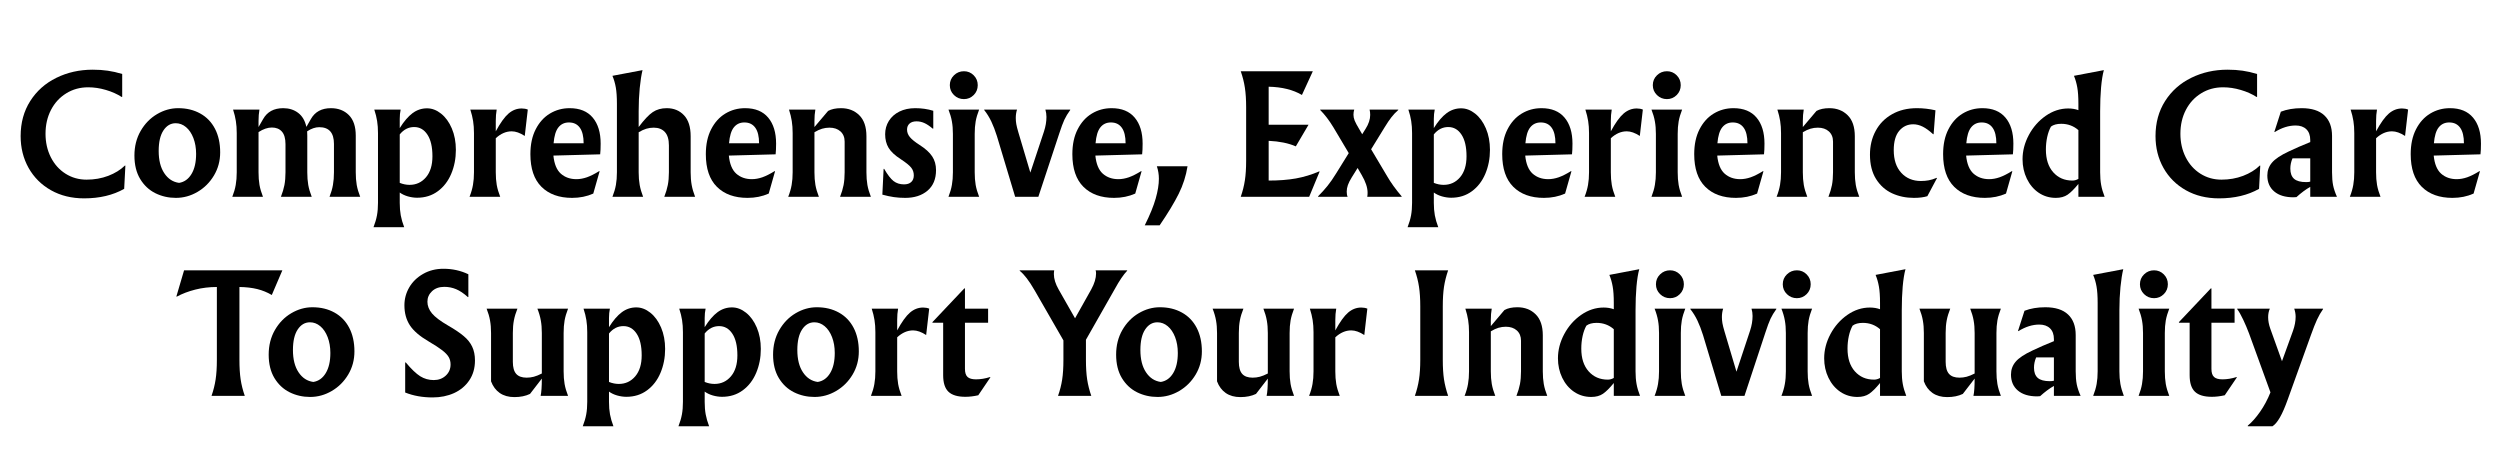 <svg xmlns="http://www.w3.org/2000/svg" xmlns:xlink="http://www.w3.org/1999/xlink" width="1080" zoomAndPan="magnify" viewBox="0 0 810 150" height="200" preserveAspectRatio="xMidYMid meet" version="1.0"><defs><g/></defs><g fill="#000000" fill-opacity="1"><g transform="translate(4.655, 63.768)"><g><path d="M 22.609 0.5 C 18.566 0.5 14.988 -0.375 11.875 -2.125 C 8.758 -3.883 6.336 -6.297 4.609 -9.359 C 2.891 -12.43 2.031 -15.867 2.031 -19.672 C 2.031 -23.984 3.066 -27.77 5.141 -31.031 C 7.211 -34.289 10.031 -36.797 13.594 -38.547 C 17.156 -40.305 21.086 -41.188 25.391 -41.188 C 27.148 -41.188 28.773 -41.078 30.266 -40.859 C 31.754 -40.648 33.312 -40.297 34.938 -39.797 L 34.938 -32.391 L 34.781 -32.344 C 33.289 -33.301 31.582 -34.062 29.656 -34.625 C 27.738 -35.195 25.82 -35.484 23.906 -35.484 C 21.281 -35.484 18.914 -34.832 16.812 -33.531 C 14.707 -32.238 13.062 -30.453 11.875 -28.172 C 10.688 -25.891 10.094 -23.305 10.094 -20.422 C 10.094 -17.641 10.66 -15.113 11.797 -12.844 C 12.941 -10.57 14.531 -8.789 16.562 -7.5 C 18.602 -6.207 20.883 -5.562 23.406 -5.562 C 25.914 -5.562 28.254 -5.973 30.422 -6.797 C 32.598 -7.629 34.398 -8.742 35.828 -10.141 L 35.969 -10.094 L 35.578 -2.578 C 31.93 -0.523 27.609 0.5 22.609 0.5 Z M 22.609 0.5 "/></g></g></g><g fill="#000000" fill-opacity="1"><g transform="translate(42.07, 63.768)"><g><path d="M 15.656 -28.719 C 18.363 -28.719 20.742 -28.145 22.797 -27 C 24.859 -25.863 26.453 -24.219 27.578 -22.062 C 28.703 -19.906 29.266 -17.352 29.266 -14.406 C 29.266 -11.656 28.594 -9.156 27.25 -6.906 C 25.906 -4.656 24.129 -2.883 21.922 -1.594 C 19.723 -0.301 17.383 0.344 14.906 0.344 C 12.52 0.344 10.305 -0.16 8.266 -1.172 C 6.234 -2.18 4.594 -3.719 3.344 -5.781 C 2.102 -7.852 1.484 -10.379 1.484 -13.359 C 1.484 -16.348 2.156 -19.008 3.5 -21.344 C 4.844 -23.676 6.609 -25.488 8.797 -26.781 C 10.984 -28.07 13.27 -28.719 15.656 -28.719 Z M 14.859 -23.844 C 13.234 -23.844 11.906 -23.062 10.875 -21.5 C 9.852 -19.945 9.344 -17.734 9.344 -14.859 C 9.344 -11.879 9.945 -9.477 11.156 -7.656 C 12.363 -5.832 13.961 -4.785 15.953 -4.516 C 17.641 -4.785 18.977 -5.738 19.969 -7.375 C 20.969 -9.02 21.469 -11.195 21.469 -13.906 C 21.469 -15.801 21.176 -17.508 20.594 -19.031 C 20.008 -20.551 19.211 -21.734 18.203 -22.578 C 17.191 -23.422 16.078 -23.844 14.859 -23.844 Z M 14.859 -23.844 "/></g></g></g><g fill="#000000" fill-opacity="1"><g transform="translate(72.827, 63.768)"><g><path d="M 33.938 0 C 34.469 -1.352 34.836 -2.633 35.047 -3.844 C 35.266 -5.062 35.375 -6.43 35.375 -7.953 L 35.375 -17.141 C 35.375 -20.754 33.785 -22.562 30.609 -22.562 C 29.348 -22.562 28.039 -22.113 26.688 -21.219 C 26.719 -20.914 26.734 -20.438 26.734 -19.781 L 26.734 -7.953 C 26.734 -6.43 26.836 -5.062 27.047 -3.844 C 27.266 -2.633 27.641 -1.352 28.172 0 L 18.188 0 C 18.719 -1.352 19.098 -2.625 19.328 -3.812 C 19.555 -5.008 19.672 -6.391 19.672 -7.953 L 19.672 -17.047 C 19.672 -18.898 19.281 -20.266 18.5 -21.141 C 17.727 -22.016 16.645 -22.453 15.25 -22.453 C 13.895 -22.453 12.457 -21.957 10.938 -20.969 L 10.938 -7.953 C 10.938 -6.43 11.039 -5.062 11.25 -3.844 C 11.469 -2.633 11.844 -1.352 12.375 0 L 2.438 0 C 2.969 -1.352 3.336 -2.633 3.547 -3.844 C 3.766 -5.062 3.875 -6.43 3.875 -7.953 L 3.875 -20.625 C 3.875 -22.082 3.781 -23.391 3.594 -24.547 C 3.414 -25.703 3.113 -26.941 2.688 -28.266 L 11.234 -28.266 C 11.035 -27.141 10.938 -25.914 10.938 -24.594 L 10.938 -22.609 L 12.422 -25.188 C 13.742 -27.539 15.914 -28.719 18.938 -28.719 C 20.82 -28.719 22.43 -28.211 23.766 -27.203 C 25.109 -26.191 26 -24.676 26.438 -22.656 L 27.922 -25.234 C 29.242 -27.555 31.398 -28.719 34.391 -28.719 C 36.773 -28.719 38.711 -27.973 40.203 -26.484 C 41.691 -24.992 42.438 -22.773 42.438 -19.828 L 42.438 -7.953 C 42.438 -6.43 42.539 -5.062 42.75 -3.844 C 42.969 -2.633 43.344 -1.352 43.875 0 Z M 33.938 0 "/></g></g></g><g fill="#000000" fill-opacity="1"><g transform="translate(118.688, 63.768)"><g><path d="M 2.328 9.844 C 2.859 8.477 3.234 7.195 3.453 6 C 3.672 4.812 3.781 3.457 3.781 1.938 L 3.781 -20.625 C 3.781 -22.082 3.688 -23.391 3.5 -24.547 C 3.32 -25.703 3.016 -26.941 2.578 -28.266 L 11.125 -28.266 C 10.926 -27.336 10.828 -26.328 10.828 -25.234 L 10.828 -22.266 C 12.191 -24.453 13.578 -26.066 14.984 -27.109 C 16.391 -28.148 17.953 -28.672 19.672 -28.672 C 21.266 -28.672 22.781 -28.098 24.219 -26.953 C 25.664 -25.805 26.828 -24.207 27.703 -22.156 C 28.578 -20.102 29.016 -17.785 29.016 -15.203 C 29.016 -12.422 28.516 -9.844 27.516 -7.469 C 26.523 -5.102 25.078 -3.219 23.172 -1.812 C 21.273 -0.406 19.035 0.297 16.453 0.297 C 15.484 0.297 14.484 0.148 13.453 -0.141 C 12.43 -0.441 11.555 -0.859 10.828 -1.391 L 10.828 1.938 C 10.828 3.457 10.938 4.812 11.156 6 C 11.375 7.195 11.742 8.477 12.266 9.844 Z M 14.016 -3.875 C 16.16 -3.875 17.93 -4.691 19.328 -6.328 C 20.723 -7.973 21.422 -10.238 21.422 -13.125 C 21.422 -16.164 20.879 -18.504 19.797 -20.141 C 18.723 -21.785 17.289 -22.609 15.5 -22.609 C 13.676 -22.609 12.117 -21.812 10.828 -20.219 L 10.828 -4.516 C 11.891 -4.086 12.953 -3.875 14.016 -3.875 Z M 14.016 -3.875 "/></g></g></g><g fill="#000000" fill-opacity="1"><g transform="translate(149.693, 63.768)"><g><path d="M 2.438 0 C 2.969 -1.352 3.336 -2.633 3.547 -3.844 C 3.766 -5.062 3.875 -6.43 3.875 -7.953 L 3.875 -20.625 C 3.875 -22.082 3.781 -23.391 3.594 -24.547 C 3.414 -25.703 3.113 -26.941 2.688 -28.266 L 11.234 -28.266 C 11.035 -27.141 10.938 -25.914 10.938 -24.594 L 10.938 -21.219 C 12.426 -23.969 13.805 -25.891 15.078 -26.984 C 16.359 -28.078 17.773 -28.625 19.328 -28.625 C 20.086 -28.625 20.75 -28.504 21.312 -28.266 L 20.328 -19.719 C 18.797 -20.719 17.383 -21.219 16.094 -21.219 C 14.27 -21.219 12.551 -20.473 10.938 -18.984 L 10.938 -7.953 C 10.938 -6.43 11.039 -5.062 11.25 -3.844 C 11.469 -2.633 11.844 -1.352 12.375 0 Z M 2.438 0 "/></g></g></g><g fill="#000000" fill-opacity="1"><g transform="translate(170.363, 63.768)"><g><path d="M 24.25 -17.234 C 24.25 -15.816 24.195 -14.66 24.094 -13.766 L 8.938 -13.359 C 9.207 -10.648 10.008 -8.695 11.344 -7.5 C 12.688 -6.312 14.367 -5.719 16.391 -5.719 C 17.484 -5.719 18.617 -5.922 19.797 -6.328 C 20.973 -6.742 22.305 -7.414 23.797 -8.344 L 23.906 -8.25 L 21.859 -1.047 C 19.773 -0.117 17.488 0.344 15 0.344 C 10.789 0.344 7.484 -0.848 5.078 -3.234 C 2.68 -5.617 1.484 -9.145 1.484 -13.812 C 1.484 -16.957 2.055 -19.645 3.203 -21.875 C 4.348 -24.113 5.879 -25.812 7.797 -26.969 C 9.723 -28.133 11.859 -28.719 14.203 -28.719 C 17.484 -28.719 19.977 -27.695 21.688 -25.656 C 23.395 -23.625 24.25 -20.816 24.25 -17.234 Z M 18.734 -17.344 C 18.734 -19.562 18.328 -21.238 17.516 -22.375 C 16.703 -23.52 15.52 -24.094 13.969 -24.094 C 12.539 -24.094 11.406 -23.562 10.562 -22.5 C 9.719 -21.445 9.195 -19.727 9 -17.344 Z M 18.734 -17.344 "/></g></g></g><g fill="#000000" fill-opacity="1"><g transform="translate(196.101, 63.768)"><g><path d="M 2.328 0 C 2.859 -1.352 3.234 -2.633 3.453 -3.844 C 3.672 -5.062 3.781 -6.43 3.781 -7.953 L 3.781 -30.109 C 3.781 -32.328 3.66 -34.098 3.422 -35.422 C 3.191 -36.754 2.828 -38.016 2.328 -39.203 L 12.078 -41.047 C 11.711 -39.555 11.41 -37.625 11.172 -35.25 C 10.941 -32.883 10.828 -30.395 10.828 -27.781 L 10.828 -22.609 C 12.617 -24.992 14.145 -26.609 15.406 -27.453 C 16.664 -28.297 18.172 -28.719 19.922 -28.719 C 22.211 -28.719 24.078 -27.953 25.516 -26.422 C 26.953 -24.898 27.672 -22.633 27.672 -19.625 L 27.672 -7.953 C 27.672 -6.43 27.781 -5.062 28 -3.844 C 28.219 -2.633 28.586 -1.352 29.109 0 L 19.125 0 C 19.656 -1.352 20.035 -2.625 20.266 -3.812 C 20.504 -5.008 20.625 -6.391 20.625 -7.953 L 20.625 -16.641 C 20.625 -18.598 20.191 -20.047 19.328 -20.984 C 18.461 -21.93 17.254 -22.406 15.703 -22.406 C 14.867 -22.406 14.07 -22.289 13.312 -22.062 C 12.551 -21.832 11.723 -21.453 10.828 -20.922 L 10.828 -7.953 C 10.828 -6.43 10.938 -5.062 11.156 -3.844 C 11.375 -2.633 11.742 -1.352 12.266 0 Z M 2.328 0 "/></g></g></g><g fill="#000000" fill-opacity="1"><g transform="translate(227.206, 63.768)"><g><path d="M 24.25 -17.234 C 24.25 -15.816 24.195 -14.66 24.094 -13.766 L 8.938 -13.359 C 9.207 -10.648 10.008 -8.695 11.344 -7.5 C 12.688 -6.312 14.367 -5.719 16.391 -5.719 C 17.484 -5.719 18.617 -5.922 19.797 -6.328 C 20.973 -6.742 22.305 -7.414 23.797 -8.344 L 23.906 -8.25 L 21.859 -1.047 C 19.773 -0.117 17.488 0.344 15 0.344 C 10.789 0.344 7.484 -0.848 5.078 -3.234 C 2.68 -5.617 1.484 -9.145 1.484 -13.812 C 1.484 -16.957 2.055 -19.645 3.203 -21.875 C 4.348 -24.113 5.879 -25.812 7.797 -26.969 C 9.723 -28.133 11.859 -28.719 14.203 -28.719 C 17.484 -28.719 19.977 -27.695 21.688 -25.656 C 23.395 -23.625 24.25 -20.816 24.25 -17.234 Z M 18.734 -17.344 C 18.734 -19.562 18.328 -21.238 17.516 -22.375 C 16.703 -23.52 15.52 -24.094 13.969 -24.094 C 12.539 -24.094 11.406 -23.562 10.562 -22.5 C 9.719 -21.445 9.195 -19.727 9 -17.344 Z M 18.734 -17.344 "/></g></g></g><g fill="#000000" fill-opacity="1"><g transform="translate(252.944, 63.768)"><g><path d="M 2.438 0 C 2.969 -1.352 3.336 -2.633 3.547 -3.844 C 3.766 -5.062 3.875 -6.43 3.875 -7.953 L 3.875 -20.625 C 3.875 -22.082 3.781 -23.391 3.594 -24.547 C 3.414 -25.703 3.113 -26.941 2.688 -28.266 L 11.234 -28.266 C 11.035 -27.141 10.938 -25.914 10.938 -24.594 L 10.938 -22.609 L 15.359 -27.828 C 16.453 -28.422 17.844 -28.719 19.531 -28.719 C 21.945 -28.719 23.926 -27.953 25.469 -26.422 C 27.008 -24.898 27.781 -22.633 27.781 -19.625 L 27.781 -7.953 C 27.781 -6.43 27.883 -5.062 28.094 -3.844 C 28.312 -2.633 28.688 -1.352 29.219 0 L 19.234 0 C 19.766 -1.352 20.145 -2.625 20.375 -3.812 C 20.602 -5.008 20.719 -6.391 20.719 -7.953 L 20.719 -17.891 C 20.719 -19.273 20.27 -20.375 19.375 -21.188 C 18.477 -22 17.285 -22.406 15.797 -22.406 C 14.973 -22.406 14.176 -22.289 13.406 -22.062 C 12.645 -21.832 11.82 -21.453 10.938 -20.922 L 10.938 -7.953 C 10.938 -6.43 11.039 -5.062 11.25 -3.844 C 11.469 -2.633 11.844 -1.352 12.375 0 Z M 2.438 0 "/></g></g></g><g fill="#000000" fill-opacity="1"><g transform="translate(284.148, 63.768)"><g><path d="M 9.141 0.344 C 7.816 0.344 6.594 0.258 5.469 0.094 C 4.344 -0.07 3.098 -0.336 1.734 -0.703 L 2.141 -9.047 L 2.328 -9.047 C 3.422 -7.148 4.43 -5.836 5.359 -5.109 C 6.285 -4.391 7.414 -4.031 8.75 -4.031 C 9.77 -4.031 10.551 -4.285 11.094 -4.797 C 11.645 -5.305 11.922 -6.023 11.922 -6.953 C 11.922 -7.91 11.641 -8.742 11.078 -9.453 C 10.516 -10.172 9.375 -11.094 7.656 -12.219 C 5.801 -13.414 4.5 -14.633 3.75 -15.875 C 3.008 -17.113 2.641 -18.578 2.641 -20.266 C 2.641 -21.859 3.039 -23.301 3.844 -24.594 C 4.656 -25.883 5.797 -26.895 7.266 -27.625 C 8.742 -28.352 10.445 -28.719 12.375 -28.719 C 14.457 -28.719 16.41 -28.438 18.234 -27.875 L 18.234 -22.109 L 18.031 -22.109 C 17.008 -22.973 16.098 -23.578 15.297 -23.922 C 14.504 -24.273 13.676 -24.453 12.812 -24.453 C 11.82 -24.453 11.062 -24.207 10.531 -23.719 C 10 -23.238 9.734 -22.586 9.734 -21.766 C 9.734 -20.898 10.039 -20.094 10.656 -19.344 C 11.27 -18.602 12.32 -17.754 13.812 -16.797 C 15.695 -15.598 17.051 -14.367 17.875 -13.109 C 18.707 -11.859 19.125 -10.367 19.125 -8.641 C 19.125 -5.766 18.203 -3.547 16.359 -1.984 C 14.523 -0.43 12.117 0.344 9.141 0.344 Z M 9.141 0.344 "/></g></g></g><g fill="#000000" fill-opacity="1"><g transform="translate(304.867, 63.768)"><g><path d="M 7.453 -40.688 C 8.68 -40.688 9.734 -40.25 10.609 -39.375 C 11.484 -38.5 11.922 -37.43 11.922 -36.172 C 11.922 -34.91 11.484 -33.844 10.609 -32.969 C 9.734 -32.094 8.68 -31.656 7.453 -31.656 C 6.191 -31.656 5.113 -32.094 4.219 -32.969 C 3.32 -33.844 2.875 -34.91 2.875 -36.172 C 2.875 -37.43 3.32 -38.5 4.219 -39.375 C 5.113 -40.25 6.191 -40.688 7.453 -40.688 Z M 12.375 -28.266 C 11.844 -26.91 11.469 -25.633 11.25 -24.438 C 11.039 -23.25 10.938 -21.895 10.938 -20.375 L 10.938 -7.953 C 10.938 -6.43 11.039 -5.062 11.25 -3.844 C 11.469 -2.633 11.844 -1.352 12.375 0 L 2.438 0 C 2.969 -1.352 3.336 -2.633 3.547 -3.844 C 3.766 -5.062 3.875 -6.43 3.875 -7.953 L 3.875 -20.375 C 3.875 -21.895 3.766 -23.25 3.547 -24.438 C 3.336 -25.633 2.969 -26.91 2.438 -28.266 Z M 12.375 -28.266 "/></g></g></g><g fill="#000000" fill-opacity="1"><g transform="translate(319.674, 63.768)"><g><path d="M 27.078 -28.266 L 27.078 -28.125 C 26.285 -27.031 25.656 -25.984 25.188 -24.984 C 24.727 -23.992 24.18 -22.523 23.547 -20.578 L 16.75 0 L 9.234 0 L 3.328 -19.672 C 2.766 -21.461 2.16 -23.035 1.516 -24.391 C 0.867 -25.754 0.098 -27 -0.797 -28.125 L -0.797 -28.266 L 9.844 -28.266 C 9.57 -27.41 9.438 -26.504 9.438 -25.547 C 9.438 -24.879 9.492 -24.211 9.609 -23.547 C 9.723 -22.891 9.945 -22 10.281 -20.875 L 14.156 -7.844 L 18.578 -21.172 C 19.109 -22.785 19.375 -24.359 19.375 -25.891 C 19.375 -26.711 19.258 -27.504 19.031 -28.266 Z M 27.078 -28.266 "/></g></g></g><g fill="#000000" fill-opacity="1"><g transform="translate(345.959, 63.768)"><g><path d="M 24.25 -17.234 C 24.25 -15.816 24.195 -14.66 24.094 -13.766 L 8.938 -13.359 C 9.207 -10.648 10.008 -8.695 11.344 -7.5 C 12.688 -6.312 14.367 -5.719 16.391 -5.719 C 17.484 -5.719 18.617 -5.922 19.797 -6.328 C 20.973 -6.742 22.305 -7.414 23.797 -8.344 L 23.906 -8.25 L 21.859 -1.047 C 19.773 -0.117 17.488 0.344 15 0.344 C 10.789 0.344 7.484 -0.848 5.078 -3.234 C 2.68 -5.617 1.484 -9.145 1.484 -13.812 C 1.484 -16.957 2.055 -19.645 3.203 -21.875 C 4.348 -24.113 5.879 -25.812 7.797 -26.969 C 9.723 -28.133 11.859 -28.719 14.203 -28.719 C 17.484 -28.719 19.977 -27.695 21.688 -25.656 C 23.395 -23.625 24.25 -20.816 24.25 -17.234 Z M 18.734 -17.344 C 18.734 -19.562 18.328 -21.238 17.516 -22.375 C 16.703 -23.52 15.52 -24.094 13.969 -24.094 C 12.539 -24.094 11.406 -23.562 10.562 -22.5 C 9.719 -21.445 9.195 -19.727 9 -17.344 Z M 18.734 -17.344 "/></g></g></g><g fill="#000000" fill-opacity="1"><g transform="translate(371.697, 63.768)"><g><path d="M 13.062 -9.891 C 12.57 -6.773 11.617 -3.801 10.203 -0.969 C 8.797 1.863 6.738 5.266 4.031 9.234 L -0.797 9.234 C 0.891 5.859 2.07 2.961 2.75 0.547 C 3.438 -1.867 3.781 -4.004 3.781 -5.859 C 3.781 -7.254 3.562 -8.598 3.125 -9.891 Z M 13.062 -9.891 "/></g></g></g><g fill="#000000" fill-opacity="1"><g transform="translate(386.951, 63.768)"><g/></g></g><g fill="#000000" fill-opacity="1"><g transform="translate(399.125, 63.768)"><g><path d="M 2.875 0 C 3.508 -1.82 3.957 -3.609 4.219 -5.359 C 4.488 -7.117 4.625 -9.223 4.625 -11.672 L 4.625 -29.016 C 4.625 -31.461 4.488 -33.566 4.219 -35.328 C 3.957 -37.086 3.508 -38.875 2.875 -40.688 L 26.234 -40.688 L 22.703 -33 C 19.828 -34.688 16.234 -35.578 11.922 -35.672 L 11.922 -23.359 L 24.844 -23.359 L 20.719 -16.344 C 18.363 -17.375 15.43 -17.973 11.922 -18.141 L 11.922 -5.266 C 15.234 -5.266 18.18 -5.492 20.766 -5.953 C 23.348 -6.422 25.867 -7.188 28.328 -8.25 L 28.422 -8.156 L 25.047 0 Z M 2.875 0 "/></g></g></g><g fill="#000000" fill-opacity="1"><g transform="translate(427.148, 63.768)"><g><path d="M 22.266 -6.703 C 23.516 -4.555 25.086 -2.375 26.984 -0.156 L 26.984 0 L 15.844 0 C 15.914 -0.395 15.953 -0.828 15.953 -1.297 C 15.953 -2.984 15.305 -4.922 14.016 -7.109 L 12.719 -9.344 L 10.828 -6.312 C 10.234 -5.352 9.812 -4.516 9.562 -3.797 C 9.312 -3.086 9.188 -2.383 9.188 -1.688 C 9.188 -0.988 9.285 -0.426 9.484 0 L -0.094 0 L -0.094 -0.156 C 1.031 -1.281 2.047 -2.406 2.953 -3.531 C 3.867 -4.656 4.82 -6.031 5.812 -7.656 L 9.844 -14.156 L 4.875 -22.516 C 3.508 -24.766 2.082 -26.633 0.594 -28.125 L 0.594 -28.266 L 11.625 -28.266 C 11.457 -27.703 11.375 -27.141 11.375 -26.578 C 11.375 -25.984 11.504 -25.352 11.766 -24.688 C 12.035 -24.031 12.52 -23.125 13.219 -21.969 L 14.203 -20.266 L 15.297 -22.016 C 16.297 -23.598 16.797 -25.102 16.797 -26.531 C 16.797 -27.164 16.727 -27.742 16.594 -28.266 L 25.891 -28.266 L 25.891 -28.125 C 25.055 -27.395 24.316 -26.613 23.672 -25.781 C 23.023 -24.957 22.289 -23.867 21.469 -22.516 L 17.094 -15.406 Z M 22.266 -6.703 "/></g></g></g><g fill="#000000" fill-opacity="1"><g transform="translate(453.731, 63.768)"><g><path d="M 2.328 9.844 C 2.859 8.477 3.234 7.195 3.453 6 C 3.672 4.812 3.781 3.457 3.781 1.938 L 3.781 -20.625 C 3.781 -22.082 3.688 -23.391 3.5 -24.547 C 3.32 -25.703 3.016 -26.941 2.578 -28.266 L 11.125 -28.266 C 10.926 -27.336 10.828 -26.328 10.828 -25.234 L 10.828 -22.266 C 12.191 -24.453 13.578 -26.066 14.984 -27.109 C 16.391 -28.148 17.953 -28.672 19.672 -28.672 C 21.266 -28.672 22.781 -28.098 24.219 -26.953 C 25.664 -25.805 26.828 -24.207 27.703 -22.156 C 28.578 -20.102 29.016 -17.785 29.016 -15.203 C 29.016 -12.422 28.516 -9.844 27.516 -7.469 C 26.523 -5.102 25.078 -3.219 23.172 -1.812 C 21.273 -0.406 19.035 0.297 16.453 0.297 C 15.484 0.297 14.484 0.148 13.453 -0.141 C 12.43 -0.441 11.555 -0.859 10.828 -1.391 L 10.828 1.938 C 10.828 3.457 10.938 4.812 11.156 6 C 11.375 7.195 11.742 8.477 12.266 9.844 Z M 14.016 -3.875 C 16.16 -3.875 17.93 -4.691 19.328 -6.328 C 20.723 -7.973 21.422 -10.238 21.422 -13.125 C 21.422 -16.164 20.879 -18.504 19.797 -20.141 C 18.723 -21.785 17.289 -22.609 15.5 -22.609 C 13.676 -22.609 12.117 -21.812 10.828 -20.219 L 10.828 -4.516 C 11.891 -4.086 12.953 -3.875 14.016 -3.875 Z M 14.016 -3.875 "/></g></g></g><g fill="#000000" fill-opacity="1"><g transform="translate(485.233, 63.768)"><g><path d="M 24.25 -17.234 C 24.25 -15.816 24.195 -14.66 24.094 -13.766 L 8.938 -13.359 C 9.207 -10.648 10.008 -8.695 11.344 -7.5 C 12.688 -6.312 14.367 -5.719 16.391 -5.719 C 17.484 -5.719 18.617 -5.922 19.797 -6.328 C 20.973 -6.742 22.305 -7.414 23.797 -8.344 L 23.906 -8.25 L 21.859 -1.047 C 19.773 -0.117 17.488 0.344 15 0.344 C 10.789 0.344 7.484 -0.848 5.078 -3.234 C 2.68 -5.617 1.484 -9.145 1.484 -13.812 C 1.484 -16.957 2.055 -19.645 3.203 -21.875 C 4.348 -24.113 5.879 -25.812 7.797 -26.969 C 9.723 -28.133 11.859 -28.719 14.203 -28.719 C 17.484 -28.719 19.977 -27.695 21.688 -25.656 C 23.395 -23.625 24.25 -20.816 24.25 -17.234 Z M 18.734 -17.344 C 18.734 -19.562 18.328 -21.238 17.516 -22.375 C 16.703 -23.52 15.52 -24.094 13.969 -24.094 C 12.539 -24.094 11.406 -23.562 10.562 -22.5 C 9.719 -21.445 9.195 -19.727 9 -17.344 Z M 18.734 -17.344 "/></g></g></g><g fill="#000000" fill-opacity="1"><g transform="translate(510.971, 63.768)"><g><path d="M 2.438 0 C 2.969 -1.352 3.336 -2.633 3.547 -3.844 C 3.766 -5.062 3.875 -6.43 3.875 -7.953 L 3.875 -20.625 C 3.875 -22.082 3.781 -23.391 3.594 -24.547 C 3.414 -25.703 3.113 -26.941 2.688 -28.266 L 11.234 -28.266 C 11.035 -27.141 10.938 -25.914 10.938 -24.594 L 10.938 -21.219 C 12.426 -23.969 13.805 -25.891 15.078 -26.984 C 16.359 -28.078 17.773 -28.625 19.328 -28.625 C 20.086 -28.625 20.75 -28.504 21.312 -28.266 L 20.328 -19.719 C 18.797 -20.719 17.383 -21.219 16.094 -21.219 C 14.27 -21.219 12.551 -20.473 10.938 -18.984 L 10.938 -7.953 C 10.938 -6.43 11.039 -5.062 11.25 -3.844 C 11.469 -2.633 11.844 -1.352 12.375 0 Z M 2.438 0 "/></g></g></g><g fill="#000000" fill-opacity="1"><g transform="translate(532.635, 63.768)"><g><path d="M 7.453 -40.688 C 8.68 -40.688 9.734 -40.25 10.609 -39.375 C 11.484 -38.5 11.922 -37.43 11.922 -36.172 C 11.922 -34.91 11.484 -33.844 10.609 -32.969 C 9.734 -32.094 8.68 -31.656 7.453 -31.656 C 6.191 -31.656 5.113 -32.094 4.219 -32.969 C 3.32 -33.844 2.875 -34.91 2.875 -36.172 C 2.875 -37.43 3.32 -38.5 4.219 -39.375 C 5.113 -40.25 6.191 -40.688 7.453 -40.688 Z M 12.375 -28.266 C 11.844 -26.91 11.469 -25.633 11.25 -24.438 C 11.039 -23.25 10.938 -21.895 10.938 -20.375 L 10.938 -7.953 C 10.938 -6.43 11.039 -5.062 11.25 -3.844 C 11.469 -2.633 11.844 -1.352 12.375 0 L 2.438 0 C 2.969 -1.352 3.336 -2.633 3.547 -3.844 C 3.766 -5.062 3.875 -6.43 3.875 -7.953 L 3.875 -20.375 C 3.875 -21.895 3.766 -23.25 3.547 -24.438 C 3.336 -25.633 2.969 -26.91 2.438 -28.266 Z M 12.375 -28.266 "/></g></g></g><g fill="#000000" fill-opacity="1"><g transform="translate(547.442, 63.768)"><g><path d="M 24.25 -17.234 C 24.25 -15.816 24.195 -14.66 24.094 -13.766 L 8.938 -13.359 C 9.207 -10.648 10.008 -8.695 11.344 -7.5 C 12.688 -6.312 14.367 -5.719 16.391 -5.719 C 17.484 -5.719 18.617 -5.922 19.797 -6.328 C 20.973 -6.742 22.305 -7.414 23.797 -8.344 L 23.906 -8.25 L 21.859 -1.047 C 19.773 -0.117 17.488 0.344 15 0.344 C 10.789 0.344 7.484 -0.848 5.078 -3.234 C 2.68 -5.617 1.484 -9.145 1.484 -13.812 C 1.484 -16.957 2.055 -19.645 3.203 -21.875 C 4.348 -24.113 5.879 -25.812 7.797 -26.969 C 9.723 -28.133 11.859 -28.719 14.203 -28.719 C 17.484 -28.719 19.977 -27.695 21.688 -25.656 C 23.395 -23.625 24.25 -20.816 24.25 -17.234 Z M 18.734 -17.344 C 18.734 -19.562 18.328 -21.238 17.516 -22.375 C 16.703 -23.52 15.52 -24.094 13.969 -24.094 C 12.539 -24.094 11.406 -23.562 10.562 -22.5 C 9.719 -21.445 9.195 -19.727 9 -17.344 Z M 18.734 -17.344 "/></g></g></g><g fill="#000000" fill-opacity="1"><g transform="translate(573.18, 63.768)"><g><path d="M 2.438 0 C 2.969 -1.352 3.336 -2.633 3.547 -3.844 C 3.766 -5.062 3.875 -6.43 3.875 -7.953 L 3.875 -20.625 C 3.875 -22.082 3.781 -23.391 3.594 -24.547 C 3.414 -25.703 3.113 -26.941 2.688 -28.266 L 11.234 -28.266 C 11.035 -27.141 10.938 -25.914 10.938 -24.594 L 10.938 -22.609 L 15.359 -27.828 C 16.453 -28.422 17.844 -28.719 19.531 -28.719 C 21.945 -28.719 23.926 -27.953 25.469 -26.422 C 27.008 -24.898 27.781 -22.633 27.781 -19.625 L 27.781 -7.953 C 27.781 -6.43 27.883 -5.062 28.094 -3.844 C 28.312 -2.633 28.688 -1.352 29.219 0 L 19.234 0 C 19.766 -1.352 20.145 -2.625 20.375 -3.812 C 20.602 -5.008 20.719 -6.391 20.719 -7.953 L 20.719 -17.891 C 20.719 -19.273 20.27 -20.375 19.375 -21.188 C 18.477 -22 17.285 -22.406 15.797 -22.406 C 14.973 -22.406 14.176 -22.289 13.406 -22.062 C 12.645 -21.832 11.82 -21.453 10.938 -20.922 L 10.938 -7.953 C 10.938 -6.43 11.039 -5.062 11.25 -3.844 C 11.469 -2.633 11.844 -1.352 12.375 0 Z M 2.438 0 "/></g></g></g><g fill="#000000" fill-opacity="1"><g transform="translate(604.384, 63.768)"><g><path d="M 16.688 -28.719 C 18.707 -28.719 20.711 -28.488 22.703 -28.031 L 22.109 -20.328 L 21.969 -20.266 C 20.738 -21.398 19.609 -22.223 18.578 -22.734 C 17.555 -23.242 16.531 -23.5 15.5 -23.5 C 13.676 -23.5 12.164 -22.797 10.969 -21.391 C 9.781 -19.984 9.188 -17.891 9.188 -15.109 C 9.188 -11.992 10 -9.551 11.625 -7.781 C 13.25 -6.008 15.367 -5.125 17.984 -5.125 C 18.879 -5.125 19.723 -5.195 20.516 -5.344 C 21.316 -5.488 22.18 -5.758 23.109 -6.156 L 23.203 -6.062 L 20.078 -0.203 C 18.91 0.16 17.453 0.344 15.703 0.344 C 13.148 0.344 10.797 -0.148 8.641 -1.141 C 6.492 -2.141 4.766 -3.688 3.453 -5.781 C 2.141 -7.883 1.484 -10.508 1.484 -13.656 C 1.484 -16.508 2.098 -19.078 3.328 -21.359 C 4.555 -23.648 6.32 -25.445 8.625 -26.75 C 10.926 -28.062 13.613 -28.719 16.688 -28.719 Z M 16.688 -28.719 "/></g></g></g><g fill="#000000" fill-opacity="1"><g transform="translate(628.085, 63.768)"><g><path d="M 24.25 -17.234 C 24.25 -15.816 24.195 -14.66 24.094 -13.766 L 8.938 -13.359 C 9.207 -10.648 10.008 -8.695 11.344 -7.5 C 12.688 -6.312 14.367 -5.719 16.391 -5.719 C 17.484 -5.719 18.617 -5.922 19.797 -6.328 C 20.973 -6.742 22.305 -7.414 23.797 -8.344 L 23.906 -8.25 L 21.859 -1.047 C 19.773 -0.117 17.488 0.344 15 0.344 C 10.789 0.344 7.484 -0.848 5.078 -3.234 C 2.68 -5.617 1.484 -9.145 1.484 -13.812 C 1.484 -16.957 2.055 -19.645 3.203 -21.875 C 4.348 -24.113 5.879 -25.812 7.797 -26.969 C 9.723 -28.133 11.859 -28.719 14.203 -28.719 C 17.484 -28.719 19.977 -27.695 21.688 -25.656 C 23.395 -23.625 24.25 -20.816 24.25 -17.234 Z M 18.734 -17.344 C 18.734 -19.562 18.328 -21.238 17.516 -22.375 C 16.703 -23.52 15.52 -24.094 13.969 -24.094 C 12.539 -24.094 11.406 -23.562 10.562 -22.5 C 9.719 -21.445 9.195 -19.727 9 -17.344 Z M 18.734 -17.344 "/></g></g></g><g fill="#000000" fill-opacity="1"><g transform="translate(653.823, 63.768)"><g><path d="M 12.266 0.344 C 10.211 0.344 8.363 -0.207 6.719 -1.312 C 5.082 -2.426 3.801 -3.941 2.875 -5.859 C 1.945 -7.785 1.484 -9.891 1.484 -12.172 C 1.484 -14.859 2.16 -17.473 3.516 -20.016 C 4.879 -22.566 6.703 -24.641 8.984 -26.234 C 11.273 -27.828 13.711 -28.625 16.297 -28.625 C 17.492 -28.625 18.586 -28.441 19.578 -28.078 L 19.578 -30.109 C 19.578 -32.328 19.457 -34.098 19.219 -35.422 C 18.988 -36.754 18.629 -38.016 18.141 -39.203 L 27.828 -41.047 C 27.43 -39.617 27.129 -37.738 26.922 -35.406 C 26.723 -33.07 26.625 -30.531 26.625 -27.781 L 26.625 -7.953 C 26.625 -6.43 26.734 -5.062 26.953 -3.844 C 27.172 -2.633 27.547 -1.352 28.078 0 L 19.578 0 L 19.578 -4.172 C 18.254 -2.547 17.086 -1.383 16.078 -0.688 C 15.066 0 13.797 0.344 12.266 0.344 Z M 17.641 -5.266 C 18.297 -5.266 18.941 -5.445 19.578 -5.812 L 19.578 -21.609 C 18.016 -22.973 16.16 -23.656 14.016 -23.656 C 12.586 -23.656 11.477 -23.352 10.688 -22.75 C 10.156 -21.789 9.75 -20.664 9.469 -19.375 C 9.188 -18.082 9.047 -16.723 9.047 -15.297 C 9.047 -12.191 9.836 -9.742 11.422 -7.953 C 13.016 -6.16 15.086 -5.266 17.641 -5.266 Z M 17.641 -5.266 "/></g></g></g><g fill="#000000" fill-opacity="1"><g transform="translate(684.182, 63.768)"><g/></g></g><g fill="#000000" fill-opacity="1"><g transform="translate(696.356, 63.768)"><g><path d="M 22.609 0.5 C 18.566 0.5 14.988 -0.375 11.875 -2.125 C 8.758 -3.883 6.336 -6.297 4.609 -9.359 C 2.891 -12.43 2.031 -15.867 2.031 -19.672 C 2.031 -23.984 3.066 -27.77 5.141 -31.031 C 7.211 -34.289 10.031 -36.797 13.594 -38.547 C 17.156 -40.305 21.086 -41.188 25.391 -41.188 C 27.148 -41.188 28.773 -41.078 30.266 -40.859 C 31.754 -40.648 33.312 -40.297 34.938 -39.797 L 34.938 -32.391 L 34.781 -32.344 C 33.289 -33.301 31.582 -34.062 29.656 -34.625 C 27.738 -35.195 25.82 -35.484 23.906 -35.484 C 21.281 -35.484 18.914 -34.832 16.812 -33.531 C 14.707 -32.238 13.062 -30.453 11.875 -28.172 C 10.688 -25.891 10.094 -23.305 10.094 -20.422 C 10.094 -17.641 10.66 -15.113 11.797 -12.844 C 12.941 -10.57 14.531 -8.789 16.562 -7.5 C 18.602 -6.207 20.883 -5.562 23.406 -5.562 C 25.914 -5.562 28.254 -5.973 30.422 -6.797 C 32.598 -7.629 34.398 -8.742 35.828 -10.141 L 35.969 -10.094 L 35.578 -2.578 C 31.93 -0.523 27.609 0.5 22.609 0.5 Z M 22.609 0.5 "/></g></g></g><g fill="#000000" fill-opacity="1"><g transform="translate(733.77, 63.768)"><g><path d="M 11.969 -28.719 C 15.219 -28.719 17.672 -27.938 19.328 -26.375 C 20.984 -24.82 21.812 -22.602 21.812 -19.719 L 21.812 -7.953 C 21.812 -6.297 21.926 -4.883 22.156 -3.719 C 22.395 -2.562 22.812 -1.32 23.406 0 L 14.75 0 L 14.75 -3.234 C 13.258 -2.367 11.77 -1.258 10.281 0.094 C 10.113 0.133 9.785 0.156 9.297 0.156 C 6.641 0.156 4.566 -0.473 3.078 -1.734 C 1.586 -2.992 0.844 -4.719 0.844 -6.906 C 0.844 -8.5 1.348 -9.891 2.359 -11.078 C 3.367 -12.273 5.18 -13.484 7.797 -14.703 C 9.891 -15.703 12.207 -16.711 14.75 -17.734 L 14.75 -18.391 C 14.75 -19.91 14.328 -21.078 13.484 -21.891 C 12.641 -22.703 11.488 -23.109 10.031 -23.109 C 7.781 -23.109 5.516 -22.395 3.234 -20.969 L 3.125 -21.062 L 5.219 -27.578 C 7.176 -28.336 9.426 -28.719 11.969 -28.719 Z M 9 -12.469 C 8.531 -11.375 8.297 -10.266 8.297 -9.141 C 8.297 -7.648 8.703 -6.547 9.516 -5.828 C 10.328 -5.117 11.629 -4.766 13.422 -4.766 C 13.984 -4.766 14.426 -4.816 14.75 -4.922 L 14.75 -12.469 Z M 9 -12.469 "/></g></g></g><g fill="#000000" fill-opacity="1"><g transform="translate(758.912, 63.768)"><g><path d="M 2.438 0 C 2.969 -1.352 3.336 -2.633 3.547 -3.844 C 3.766 -5.062 3.875 -6.43 3.875 -7.953 L 3.875 -20.625 C 3.875 -22.082 3.781 -23.391 3.594 -24.547 C 3.414 -25.703 3.113 -26.941 2.688 -28.266 L 11.234 -28.266 C 11.035 -27.141 10.938 -25.914 10.938 -24.594 L 10.938 -21.219 C 12.426 -23.969 13.805 -25.891 15.078 -26.984 C 16.359 -28.078 17.773 -28.625 19.328 -28.625 C 20.086 -28.625 20.75 -28.504 21.312 -28.266 L 20.328 -19.719 C 18.797 -20.719 17.383 -21.219 16.094 -21.219 C 14.27 -21.219 12.551 -20.473 10.938 -18.984 L 10.938 -7.953 C 10.938 -6.43 11.039 -5.062 11.25 -3.844 C 11.469 -2.633 11.844 -1.352 12.375 0 Z M 2.438 0 "/></g></g></g><g fill="#000000" fill-opacity="1"><g transform="translate(779.582, 63.768)"><g><path d="M 24.25 -17.234 C 24.25 -15.816 24.195 -14.66 24.094 -13.766 L 8.938 -13.359 C 9.207 -10.648 10.008 -8.695 11.344 -7.5 C 12.688 -6.312 14.367 -5.719 16.391 -5.719 C 17.484 -5.719 18.617 -5.922 19.797 -6.328 C 20.973 -6.742 22.305 -7.414 23.797 -8.344 L 23.906 -8.25 L 21.859 -1.047 C 19.773 -0.117 17.488 0.344 15 0.344 C 10.789 0.344 7.484 -0.848 5.078 -3.234 C 2.68 -5.617 1.484 -9.145 1.484 -13.812 C 1.484 -16.957 2.055 -19.645 3.203 -21.875 C 4.348 -24.113 5.879 -25.812 7.797 -26.969 C 9.723 -28.133 11.859 -28.719 14.203 -28.719 C 17.484 -28.719 19.977 -27.695 21.688 -25.656 C 23.395 -23.625 24.25 -20.816 24.25 -17.234 Z M 18.734 -17.344 C 18.734 -19.562 18.328 -21.238 17.516 -22.375 C 16.703 -23.52 15.52 -24.094 13.969 -24.094 C 12.539 -24.094 11.406 -23.562 10.562 -22.5 C 9.719 -21.445 9.195 -19.727 9 -17.344 Z M 18.734 -17.344 "/></g></g></g><g fill="#000000" fill-opacity="1"><g transform="translate(58.093, 128.268)"><g><path d="M 10.438 0 C 11.062 -1.789 11.504 -3.555 11.766 -5.297 C 12.035 -7.035 12.172 -9.16 12.172 -11.672 L 12.172 -35.281 C 9.723 -35.281 7.391 -35 5.172 -34.438 C 2.953 -33.875 0.945 -33.109 -0.844 -32.141 L -0.938 -32.25 L 1.547 -40.688 L 33.391 -40.688 L 29.969 -32.688 C 28.508 -33.551 26.941 -34.191 25.266 -34.609 C 23.586 -35.023 21.66 -35.25 19.484 -35.281 L 19.484 -11.672 C 19.484 -9.223 19.613 -7.117 19.875 -5.359 C 20.133 -3.609 20.582 -1.82 21.219 0 Z M 10.438 0 "/></g></g></g><g fill="#000000" fill-opacity="1"><g transform="translate(85.569, 128.268)"><g><path d="M 15.656 -28.719 C 18.363 -28.719 20.742 -28.145 22.797 -27 C 24.859 -25.863 26.453 -24.219 27.578 -22.062 C 28.703 -19.906 29.266 -17.352 29.266 -14.406 C 29.266 -11.656 28.594 -9.156 27.25 -6.906 C 25.906 -4.656 24.129 -2.883 21.922 -1.594 C 19.723 -0.301 17.383 0.344 14.906 0.344 C 12.52 0.344 10.305 -0.16 8.266 -1.172 C 6.234 -2.18 4.594 -3.719 3.344 -5.781 C 2.102 -7.852 1.484 -10.379 1.484 -13.359 C 1.484 -16.348 2.156 -19.008 3.5 -21.344 C 4.844 -23.676 6.609 -25.488 8.797 -26.781 C 10.984 -28.07 13.27 -28.719 15.656 -28.719 Z M 14.859 -23.844 C 13.234 -23.844 11.906 -23.062 10.875 -21.5 C 9.852 -19.945 9.344 -17.734 9.344 -14.859 C 9.344 -11.879 9.945 -9.477 11.156 -7.656 C 12.363 -5.832 13.961 -4.785 15.953 -4.516 C 17.641 -4.785 18.977 -5.738 19.969 -7.375 C 20.969 -9.02 21.469 -11.195 21.469 -13.906 C 21.469 -15.801 21.176 -17.508 20.594 -19.031 C 20.008 -20.551 19.211 -21.734 18.203 -22.578 C 17.191 -23.422 16.078 -23.844 14.859 -23.844 Z M 14.859 -23.844 "/></g></g></g><g fill="#000000" fill-opacity="1"><g transform="translate(116.326, 128.268)"><g/></g></g><g fill="#000000" fill-opacity="1"><g transform="translate(128.499, 128.268)"><g><path d="M 11.672 0.5 C 8.391 0.5 5.426 -0.031 2.781 -1.094 L 2.781 -10.828 L 2.984 -10.828 C 4.773 -8.68 6.332 -7.191 7.656 -6.359 C 8.977 -5.535 10.438 -5.125 12.031 -5.125 C 13.582 -5.125 14.879 -5.602 15.922 -6.562 C 16.961 -7.52 17.484 -8.727 17.484 -10.188 C 17.484 -11.082 17.285 -11.875 16.891 -12.562 C 16.492 -13.258 15.789 -14 14.781 -14.781 C 13.77 -15.562 12.305 -16.516 10.391 -17.641 C 7.504 -19.328 5.473 -21.07 4.297 -22.875 C 3.117 -24.688 2.531 -26.848 2.531 -29.359 C 2.531 -31.422 3.051 -33.352 4.094 -35.156 C 5.145 -36.957 6.641 -38.41 8.578 -39.516 C 10.516 -40.629 12.723 -41.188 15.203 -41.188 C 18.086 -41.188 20.77 -40.594 23.25 -39.406 L 23.25 -32.047 L 23.109 -32 C 21.742 -33.227 20.461 -34.086 19.266 -34.578 C 18.078 -35.078 16.805 -35.328 15.453 -35.328 C 13.797 -35.328 12.469 -34.852 11.469 -33.906 C 10.477 -32.969 9.984 -31.836 9.984 -30.516 C 9.984 -29.18 10.477 -27.914 11.469 -26.719 C 12.469 -25.531 14.227 -24.207 16.75 -22.75 C 18.863 -21.531 20.531 -20.406 21.75 -19.375 C 22.977 -18.352 23.891 -17.211 24.484 -15.953 C 25.086 -14.691 25.391 -13.203 25.391 -11.484 C 25.391 -8.992 24.773 -6.844 23.547 -5.031 C 22.328 -3.227 20.68 -1.852 18.609 -0.906 C 16.535 0.031 14.223 0.5 11.672 0.5 Z M 11.672 0.5 "/></g></g></g><g fill="#000000" fill-opacity="1"><g transform="translate(155.678, 128.268)"><g><path d="M 10.984 0.391 C 9.098 0.391 7.516 -0.051 6.234 -0.938 C 4.961 -1.832 4.023 -3.094 3.422 -4.719 L 3.422 -20.375 C 3.422 -21.895 3.312 -23.25 3.094 -24.438 C 2.883 -25.633 2.516 -26.91 1.984 -28.266 L 11.969 -28.266 C 11.438 -26.941 11.055 -25.68 10.828 -24.484 C 10.598 -23.297 10.484 -21.926 10.484 -20.375 L 10.484 -11.031 C 10.484 -9.238 10.848 -7.938 11.578 -7.125 C 12.305 -6.312 13.43 -5.906 14.953 -5.906 C 15.742 -5.906 16.52 -6.004 17.281 -6.203 C 18.051 -6.41 18.914 -6.758 19.875 -7.25 L 19.875 -20.375 C 19.875 -21.895 19.766 -23.25 19.547 -24.438 C 19.336 -25.633 18.969 -26.91 18.438 -28.266 L 28.375 -28.266 C 27.844 -26.91 27.469 -25.633 27.25 -24.438 C 27.039 -23.25 26.938 -21.895 26.938 -20.375 L 26.938 -7.953 C 26.938 -6.43 27.039 -5.062 27.25 -3.844 C 27.469 -2.633 27.844 -1.352 28.375 0 L 19.484 0 C 19.742 -1.156 19.875 -3.023 19.875 -5.609 L 16.047 -0.641 C 14.617 0.047 12.93 0.391 10.984 0.391 Z M 10.984 0.391 "/></g></g></g><g fill="#000000" fill-opacity="1"><g transform="translate(186.485, 128.268)"><g><path d="M 2.328 9.844 C 2.859 8.477 3.234 7.195 3.453 6 C 3.672 4.812 3.781 3.457 3.781 1.938 L 3.781 -20.625 C 3.781 -22.082 3.688 -23.391 3.5 -24.547 C 3.32 -25.703 3.016 -26.941 2.578 -28.266 L 11.125 -28.266 C 10.926 -27.336 10.828 -26.328 10.828 -25.234 L 10.828 -22.266 C 12.191 -24.453 13.578 -26.066 14.984 -27.109 C 16.391 -28.148 17.953 -28.672 19.672 -28.672 C 21.266 -28.672 22.781 -28.098 24.219 -26.953 C 25.664 -25.805 26.828 -24.207 27.703 -22.156 C 28.578 -20.102 29.016 -17.785 29.016 -15.203 C 29.016 -12.422 28.516 -9.844 27.516 -7.469 C 26.523 -5.102 25.078 -3.219 23.172 -1.812 C 21.273 -0.406 19.035 0.297 16.453 0.297 C 15.484 0.297 14.484 0.148 13.453 -0.141 C 12.43 -0.441 11.555 -0.859 10.828 -1.391 L 10.828 1.938 C 10.828 3.457 10.938 4.812 11.156 6 C 11.375 7.195 11.742 8.477 12.266 9.844 Z M 14.016 -3.875 C 16.16 -3.875 17.93 -4.691 19.328 -6.328 C 20.723 -7.973 21.422 -10.238 21.422 -13.125 C 21.422 -16.164 20.879 -18.504 19.797 -20.141 C 18.723 -21.785 17.289 -22.609 15.5 -22.609 C 13.676 -22.609 12.117 -21.812 10.828 -20.219 L 10.828 -4.516 C 11.891 -4.086 12.953 -3.875 14.016 -3.875 Z M 14.016 -3.875 "/></g></g></g><g fill="#000000" fill-opacity="1"><g transform="translate(217.49, 128.268)"><g><path d="M 2.328 9.844 C 2.859 8.477 3.234 7.195 3.453 6 C 3.672 4.812 3.781 3.457 3.781 1.938 L 3.781 -20.625 C 3.781 -22.082 3.688 -23.391 3.5 -24.547 C 3.32 -25.703 3.016 -26.941 2.578 -28.266 L 11.125 -28.266 C 10.926 -27.336 10.828 -26.328 10.828 -25.234 L 10.828 -22.266 C 12.191 -24.453 13.578 -26.066 14.984 -27.109 C 16.391 -28.148 17.953 -28.672 19.672 -28.672 C 21.266 -28.672 22.781 -28.098 24.219 -26.953 C 25.664 -25.805 26.828 -24.207 27.703 -22.156 C 28.578 -20.102 29.016 -17.785 29.016 -15.203 C 29.016 -12.422 28.516 -9.844 27.516 -7.469 C 26.523 -5.102 25.078 -3.219 23.172 -1.812 C 21.273 -0.406 19.035 0.297 16.453 0.297 C 15.484 0.297 14.484 0.148 13.453 -0.141 C 12.43 -0.441 11.555 -0.859 10.828 -1.391 L 10.828 1.938 C 10.828 3.457 10.938 4.812 11.156 6 C 11.375 7.195 11.742 8.477 12.266 9.844 Z M 14.016 -3.875 C 16.16 -3.875 17.93 -4.691 19.328 -6.328 C 20.723 -7.973 21.422 -10.238 21.422 -13.125 C 21.422 -16.164 20.879 -18.504 19.797 -20.141 C 18.723 -21.785 17.289 -22.609 15.5 -22.609 C 13.676 -22.609 12.117 -21.812 10.828 -20.219 L 10.828 -4.516 C 11.891 -4.086 12.953 -3.875 14.016 -3.875 Z M 14.016 -3.875 "/></g></g></g><g fill="#000000" fill-opacity="1"><g transform="translate(248.992, 128.268)"><g><path d="M 15.656 -28.719 C 18.363 -28.719 20.742 -28.145 22.797 -27 C 24.859 -25.863 26.453 -24.219 27.578 -22.062 C 28.703 -19.906 29.266 -17.352 29.266 -14.406 C 29.266 -11.656 28.594 -9.156 27.25 -6.906 C 25.906 -4.656 24.129 -2.883 21.922 -1.594 C 19.723 -0.301 17.383 0.344 14.906 0.344 C 12.52 0.344 10.305 -0.16 8.266 -1.172 C 6.234 -2.18 4.594 -3.719 3.344 -5.781 C 2.102 -7.852 1.484 -10.379 1.484 -13.359 C 1.484 -16.348 2.156 -19.008 3.5 -21.344 C 4.844 -23.676 6.609 -25.488 8.797 -26.781 C 10.984 -28.07 13.27 -28.719 15.656 -28.719 Z M 14.859 -23.844 C 13.234 -23.844 11.906 -23.062 10.875 -21.5 C 9.852 -19.945 9.344 -17.734 9.344 -14.859 C 9.344 -11.879 9.945 -9.477 11.156 -7.656 C 12.363 -5.832 13.961 -4.785 15.953 -4.516 C 17.641 -4.785 18.977 -5.738 19.969 -7.375 C 20.969 -9.02 21.469 -11.195 21.469 -13.906 C 21.469 -15.801 21.176 -17.508 20.594 -19.031 C 20.008 -20.551 19.211 -21.734 18.203 -22.578 C 17.191 -23.422 16.078 -23.844 14.859 -23.844 Z M 14.859 -23.844 "/></g></g></g><g fill="#000000" fill-opacity="1"><g transform="translate(279.748, 128.268)"><g><path d="M 2.438 0 C 2.969 -1.352 3.336 -2.633 3.547 -3.844 C 3.766 -5.062 3.875 -6.43 3.875 -7.953 L 3.875 -20.625 C 3.875 -22.082 3.781 -23.391 3.594 -24.547 C 3.414 -25.703 3.113 -26.941 2.688 -28.266 L 11.234 -28.266 C 11.035 -27.141 10.938 -25.914 10.938 -24.594 L 10.938 -21.219 C 12.426 -23.969 13.805 -25.891 15.078 -26.984 C 16.359 -28.078 17.773 -28.625 19.328 -28.625 C 20.086 -28.625 20.75 -28.504 21.312 -28.266 L 20.328 -19.719 C 18.797 -20.719 17.383 -21.219 16.094 -21.219 C 14.27 -21.219 12.551 -20.473 10.938 -18.984 L 10.938 -7.953 C 10.938 -6.43 11.039 -5.062 11.25 -3.844 C 11.469 -2.633 11.844 -1.352 12.375 0 Z M 2.438 0 "/></g></g></g><g fill="#000000" fill-opacity="1"><g transform="translate(301.412, 128.268)"><g><path d="M 11.234 -28.266 L 18.734 -28.266 L 18.734 -23.703 L 11.234 -23.703 L 11.234 -8.75 C 11.234 -7.52 11.516 -6.645 12.078 -6.125 C 12.641 -5.613 13.551 -5.359 14.812 -5.359 C 16.27 -5.359 17.789 -5.609 19.375 -6.109 L 19.484 -6.016 L 15.547 -0.203 C 14.086 0.129 12.695 0.297 11.375 0.297 C 8.863 0.297 7.035 -0.25 5.891 -1.344 C 4.742 -2.438 4.172 -4.223 4.172 -6.703 L 4.172 -23.703 L 0.703 -23.703 L 0.703 -23.906 L 11.031 -34.828 L 11.234 -34.828 Z M 11.234 -28.266 "/></g></g></g><g fill="#000000" fill-opacity="1"><g transform="translate(321.287, 128.268)"><g/></g></g><g fill="#000000" fill-opacity="1"><g transform="translate(331.97, 128.268)"><g><path d="M 33.234 -40.688 L 33.234 -40.547 C 32.047 -39.316 30.707 -37.344 29.219 -34.625 L 19.875 -18.188 L 19.875 -11.672 C 19.875 -9.223 20.004 -7.117 20.266 -5.359 C 20.535 -3.609 20.984 -1.82 21.609 0 L 10.828 0 C 11.461 -1.789 11.91 -3.555 12.172 -5.297 C 12.441 -7.035 12.578 -9.16 12.578 -11.672 L 12.578 -17.984 L 3.281 -34.141 C 2.32 -35.797 1.469 -37.109 0.719 -38.078 C -0.02 -39.055 -0.789 -39.879 -1.594 -40.547 L -1.594 -40.688 L 9.594 -40.688 C 9.52 -40.289 9.484 -39.879 9.484 -39.453 C 9.484 -37.93 10.016 -36.242 11.078 -34.391 L 16.344 -25.141 L 21.609 -34.531 C 22.641 -36.414 23.156 -38.141 23.156 -39.703 C 23.156 -40.129 23.102 -40.457 23 -40.688 Z M 33.234 -40.688 "/></g></g></g><g fill="#000000" fill-opacity="1"><g transform="translate(360.142, 128.268)"><g><path d="M 15.656 -28.719 C 18.363 -28.719 20.742 -28.145 22.797 -27 C 24.859 -25.863 26.453 -24.219 27.578 -22.062 C 28.703 -19.906 29.266 -17.352 29.266 -14.406 C 29.266 -11.656 28.594 -9.156 27.25 -6.906 C 25.906 -4.656 24.129 -2.883 21.922 -1.594 C 19.723 -0.301 17.383 0.344 14.906 0.344 C 12.52 0.344 10.305 -0.16 8.266 -1.172 C 6.234 -2.18 4.594 -3.719 3.344 -5.781 C 2.102 -7.852 1.484 -10.379 1.484 -13.359 C 1.484 -16.348 2.156 -19.008 3.5 -21.344 C 4.844 -23.676 6.609 -25.488 8.797 -26.781 C 10.984 -28.07 13.27 -28.719 15.656 -28.719 Z M 14.859 -23.844 C 13.234 -23.844 11.906 -23.062 10.875 -21.5 C 9.852 -19.945 9.344 -17.734 9.344 -14.859 C 9.344 -11.879 9.945 -9.477 11.156 -7.656 C 12.363 -5.832 13.961 -4.785 15.953 -4.516 C 17.641 -4.785 18.977 -5.738 19.969 -7.375 C 20.969 -9.02 21.469 -11.195 21.469 -13.906 C 21.469 -15.801 21.176 -17.508 20.594 -19.031 C 20.008 -20.551 19.211 -21.734 18.203 -22.578 C 17.191 -23.422 16.078 -23.844 14.859 -23.844 Z M 14.859 -23.844 "/></g></g></g><g fill="#000000" fill-opacity="1"><g transform="translate(390.899, 128.268)"><g><path d="M 10.984 0.391 C 9.098 0.391 7.516 -0.051 6.234 -0.938 C 4.961 -1.832 4.023 -3.094 3.422 -4.719 L 3.422 -20.375 C 3.422 -21.895 3.312 -23.25 3.094 -24.438 C 2.883 -25.633 2.516 -26.91 1.984 -28.266 L 11.969 -28.266 C 11.438 -26.941 11.055 -25.68 10.828 -24.484 C 10.598 -23.297 10.484 -21.926 10.484 -20.375 L 10.484 -11.031 C 10.484 -9.238 10.848 -7.938 11.578 -7.125 C 12.305 -6.312 13.43 -5.906 14.953 -5.906 C 15.742 -5.906 16.52 -6.004 17.281 -6.203 C 18.051 -6.41 18.914 -6.758 19.875 -7.25 L 19.875 -20.375 C 19.875 -21.895 19.766 -23.25 19.547 -24.438 C 19.336 -25.633 18.969 -26.91 18.438 -28.266 L 28.375 -28.266 C 27.844 -26.91 27.469 -25.633 27.25 -24.438 C 27.039 -23.25 26.938 -21.895 26.938 -20.375 L 26.938 -7.953 C 26.938 -6.43 27.039 -5.062 27.25 -3.844 C 27.469 -2.633 27.844 -1.352 28.375 0 L 19.484 0 C 19.742 -1.156 19.875 -3.023 19.875 -5.609 L 16.047 -0.641 C 14.617 0.047 12.93 0.391 10.984 0.391 Z M 10.984 0.391 "/></g></g></g><g fill="#000000" fill-opacity="1"><g transform="translate(421.705, 128.268)"><g><path d="M 2.438 0 C 2.969 -1.352 3.336 -2.633 3.547 -3.844 C 3.766 -5.062 3.875 -6.43 3.875 -7.953 L 3.875 -20.625 C 3.875 -22.082 3.781 -23.391 3.594 -24.547 C 3.414 -25.703 3.113 -26.941 2.688 -28.266 L 11.234 -28.266 C 11.035 -27.141 10.938 -25.914 10.938 -24.594 L 10.938 -21.219 C 12.426 -23.969 13.805 -25.891 15.078 -26.984 C 16.359 -28.078 17.773 -28.625 19.328 -28.625 C 20.086 -28.625 20.75 -28.504 21.312 -28.266 L 20.328 -19.719 C 18.797 -20.719 17.383 -21.219 16.094 -21.219 C 14.27 -21.219 12.551 -20.473 10.938 -18.984 L 10.938 -7.953 C 10.938 -6.43 11.039 -5.062 11.25 -3.844 C 11.469 -2.633 11.844 -1.352 12.375 0 Z M 2.438 0 "/></g></g></g><g fill="#000000" fill-opacity="1"><g transform="translate(443.369, 128.268)"><g/></g></g><g fill="#000000" fill-opacity="1"><g transform="translate(455.542, 128.268)"><g><path d="M 2.875 0 C 3.508 -1.82 3.957 -3.609 4.219 -5.359 C 4.488 -7.117 4.625 -9.223 4.625 -11.672 L 4.625 -29.016 C 4.625 -31.461 4.488 -33.566 4.219 -35.328 C 3.957 -37.086 3.508 -38.875 2.875 -40.688 L 13.656 -40.688 C 13.031 -38.875 12.582 -37.086 12.312 -35.328 C 12.051 -33.566 11.922 -31.461 11.922 -29.016 L 11.922 -11.672 C 11.922 -9.223 12.051 -7.117 12.312 -5.359 C 12.582 -3.609 13.031 -1.82 13.656 0 Z M 2.875 0 "/></g></g></g><g fill="#000000" fill-opacity="1"><g transform="translate(472.088, 128.268)"><g><path d="M 2.438 0 C 2.969 -1.352 3.336 -2.633 3.547 -3.844 C 3.766 -5.062 3.875 -6.43 3.875 -7.953 L 3.875 -20.625 C 3.875 -22.082 3.781 -23.391 3.594 -24.547 C 3.414 -25.703 3.113 -26.941 2.688 -28.266 L 11.234 -28.266 C 11.035 -27.141 10.938 -25.914 10.938 -24.594 L 10.938 -22.609 L 15.359 -27.828 C 16.453 -28.422 17.844 -28.719 19.531 -28.719 C 21.945 -28.719 23.926 -27.953 25.469 -26.422 C 27.008 -24.898 27.781 -22.633 27.781 -19.625 L 27.781 -7.953 C 27.781 -6.43 27.883 -5.062 28.094 -3.844 C 28.312 -2.633 28.688 -1.352 29.219 0 L 19.234 0 C 19.766 -1.352 20.145 -2.625 20.375 -3.812 C 20.602 -5.008 20.719 -6.391 20.719 -7.953 L 20.719 -17.891 C 20.719 -19.273 20.27 -20.375 19.375 -21.188 C 18.477 -22 17.285 -22.406 15.797 -22.406 C 14.973 -22.406 14.176 -22.289 13.406 -22.062 C 12.645 -21.832 11.82 -21.453 10.938 -20.922 L 10.938 -7.953 C 10.938 -6.43 11.039 -5.062 11.25 -3.844 C 11.469 -2.633 11.844 -1.352 12.375 0 Z M 2.438 0 "/></g></g></g><g fill="#000000" fill-opacity="1"><g transform="translate(503.292, 128.268)"><g><path d="M 12.266 0.344 C 10.211 0.344 8.363 -0.207 6.719 -1.312 C 5.082 -2.426 3.801 -3.941 2.875 -5.859 C 1.945 -7.785 1.484 -9.891 1.484 -12.172 C 1.484 -14.859 2.16 -17.473 3.516 -20.016 C 4.879 -22.566 6.703 -24.641 8.984 -26.234 C 11.273 -27.828 13.711 -28.625 16.297 -28.625 C 17.492 -28.625 18.586 -28.441 19.578 -28.078 L 19.578 -30.109 C 19.578 -32.328 19.457 -34.098 19.219 -35.422 C 18.988 -36.754 18.629 -38.016 18.141 -39.203 L 27.828 -41.047 C 27.43 -39.617 27.129 -37.738 26.922 -35.406 C 26.723 -33.07 26.625 -30.531 26.625 -27.781 L 26.625 -7.953 C 26.625 -6.43 26.734 -5.062 26.953 -3.844 C 27.172 -2.633 27.547 -1.352 28.078 0 L 19.578 0 L 19.578 -4.172 C 18.254 -2.547 17.086 -1.383 16.078 -0.688 C 15.066 0 13.797 0.344 12.266 0.344 Z M 17.641 -5.266 C 18.297 -5.266 18.941 -5.445 19.578 -5.812 L 19.578 -21.609 C 18.016 -22.973 16.16 -23.656 14.016 -23.656 C 12.586 -23.656 11.477 -23.352 10.688 -22.75 C 10.156 -21.789 9.75 -20.664 9.469 -19.375 C 9.188 -18.082 9.047 -16.723 9.047 -15.297 C 9.047 -12.191 9.836 -9.742 11.422 -7.953 C 13.016 -6.16 15.086 -5.266 17.641 -5.266 Z M 17.641 -5.266 "/></g></g></g><g fill="#000000" fill-opacity="1"><g transform="translate(533.651, 128.268)"><g><path d="M 7.453 -40.688 C 8.68 -40.688 9.734 -40.25 10.609 -39.375 C 11.484 -38.5 11.922 -37.43 11.922 -36.172 C 11.922 -34.91 11.484 -33.844 10.609 -32.969 C 9.734 -32.094 8.68 -31.656 7.453 -31.656 C 6.191 -31.656 5.113 -32.094 4.219 -32.969 C 3.32 -33.844 2.875 -34.91 2.875 -36.172 C 2.875 -37.43 3.32 -38.5 4.219 -39.375 C 5.113 -40.25 6.191 -40.688 7.453 -40.688 Z M 12.375 -28.266 C 11.844 -26.91 11.469 -25.633 11.25 -24.438 C 11.039 -23.25 10.938 -21.895 10.938 -20.375 L 10.938 -7.953 C 10.938 -6.43 11.039 -5.062 11.25 -3.844 C 11.469 -2.633 11.844 -1.352 12.375 0 L 2.438 0 C 2.969 -1.352 3.336 -2.633 3.547 -3.844 C 3.766 -5.062 3.875 -6.43 3.875 -7.953 L 3.875 -20.375 C 3.875 -21.895 3.766 -23.25 3.547 -24.438 C 3.336 -25.633 2.969 -26.91 2.438 -28.266 Z M 12.375 -28.266 "/></g></g></g><g fill="#000000" fill-opacity="1"><g transform="translate(548.458, 128.268)"><g><path d="M 27.078 -28.266 L 27.078 -28.125 C 26.285 -27.031 25.656 -25.984 25.188 -24.984 C 24.727 -23.992 24.18 -22.523 23.547 -20.578 L 16.75 0 L 9.234 0 L 3.328 -19.672 C 2.766 -21.461 2.16 -23.035 1.516 -24.391 C 0.867 -25.754 0.098 -27 -0.797 -28.125 L -0.797 -28.266 L 9.844 -28.266 C 9.57 -27.41 9.438 -26.504 9.438 -25.547 C 9.438 -24.879 9.492 -24.211 9.609 -23.547 C 9.723 -22.891 9.945 -22 10.281 -20.875 L 14.156 -7.844 L 18.578 -21.172 C 19.109 -22.785 19.375 -24.359 19.375 -25.891 C 19.375 -26.711 19.258 -27.504 19.031 -28.266 Z M 27.078 -28.266 "/></g></g></g><g fill="#000000" fill-opacity="1"><g transform="translate(574.743, 128.268)"><g><path d="M 7.453 -40.688 C 8.68 -40.688 9.734 -40.25 10.609 -39.375 C 11.484 -38.5 11.922 -37.43 11.922 -36.172 C 11.922 -34.91 11.484 -33.844 10.609 -32.969 C 9.734 -32.094 8.68 -31.656 7.453 -31.656 C 6.191 -31.656 5.113 -32.094 4.219 -32.969 C 3.32 -33.844 2.875 -34.91 2.875 -36.172 C 2.875 -37.43 3.32 -38.5 4.219 -39.375 C 5.113 -40.25 6.191 -40.688 7.453 -40.688 Z M 12.375 -28.266 C 11.844 -26.91 11.469 -25.633 11.25 -24.438 C 11.039 -23.25 10.938 -21.895 10.938 -20.375 L 10.938 -7.953 C 10.938 -6.43 11.039 -5.062 11.25 -3.844 C 11.469 -2.633 11.844 -1.352 12.375 0 L 2.438 0 C 2.969 -1.352 3.336 -2.633 3.547 -3.844 C 3.766 -5.062 3.875 -6.43 3.875 -7.953 L 3.875 -20.375 C 3.875 -21.895 3.766 -23.25 3.547 -24.438 C 3.336 -25.633 2.969 -26.91 2.438 -28.266 Z M 12.375 -28.266 "/></g></g></g><g fill="#000000" fill-opacity="1"><g transform="translate(589.55, 128.268)"><g><path d="M 12.266 0.344 C 10.211 0.344 8.363 -0.207 6.719 -1.312 C 5.082 -2.426 3.801 -3.941 2.875 -5.859 C 1.945 -7.785 1.484 -9.891 1.484 -12.172 C 1.484 -14.859 2.16 -17.473 3.516 -20.016 C 4.879 -22.566 6.703 -24.641 8.984 -26.234 C 11.273 -27.828 13.711 -28.625 16.297 -28.625 C 17.492 -28.625 18.586 -28.441 19.578 -28.078 L 19.578 -30.109 C 19.578 -32.328 19.457 -34.098 19.219 -35.422 C 18.988 -36.754 18.629 -38.016 18.141 -39.203 L 27.828 -41.047 C 27.43 -39.617 27.129 -37.738 26.922 -35.406 C 26.723 -33.07 26.625 -30.531 26.625 -27.781 L 26.625 -7.953 C 26.625 -6.43 26.734 -5.062 26.953 -3.844 C 27.172 -2.633 27.547 -1.352 28.078 0 L 19.578 0 L 19.578 -4.172 C 18.254 -2.547 17.086 -1.383 16.078 -0.688 C 15.066 0 13.797 0.344 12.266 0.344 Z M 17.641 -5.266 C 18.297 -5.266 18.941 -5.445 19.578 -5.812 L 19.578 -21.609 C 18.016 -22.973 16.16 -23.656 14.016 -23.656 C 12.586 -23.656 11.477 -23.352 10.688 -22.75 C 10.156 -21.789 9.75 -20.664 9.469 -19.375 C 9.188 -18.082 9.047 -16.723 9.047 -15.297 C 9.047 -12.191 9.836 -9.742 11.422 -7.953 C 13.016 -6.16 15.086 -5.266 17.641 -5.266 Z M 17.641 -5.266 "/></g></g></g><g fill="#000000" fill-opacity="1"><g transform="translate(619.909, 128.268)"><g><path d="M 10.984 0.391 C 9.098 0.391 7.516 -0.051 6.234 -0.938 C 4.961 -1.832 4.023 -3.094 3.422 -4.719 L 3.422 -20.375 C 3.422 -21.895 3.312 -23.25 3.094 -24.438 C 2.883 -25.633 2.516 -26.91 1.984 -28.266 L 11.969 -28.266 C 11.438 -26.941 11.055 -25.68 10.828 -24.484 C 10.598 -23.297 10.484 -21.926 10.484 -20.375 L 10.484 -11.031 C 10.484 -9.238 10.848 -7.938 11.578 -7.125 C 12.305 -6.312 13.43 -5.906 14.953 -5.906 C 15.742 -5.906 16.52 -6.004 17.281 -6.203 C 18.051 -6.41 18.914 -6.758 19.875 -7.25 L 19.875 -20.375 C 19.875 -21.895 19.766 -23.25 19.547 -24.438 C 19.336 -25.633 18.969 -26.91 18.438 -28.266 L 28.375 -28.266 C 27.844 -26.91 27.469 -25.633 27.25 -24.438 C 27.039 -23.25 26.938 -21.895 26.938 -20.375 L 26.938 -7.953 C 26.938 -6.43 27.039 -5.062 27.25 -3.844 C 27.469 -2.633 27.844 -1.352 28.375 0 L 19.484 0 C 19.742 -1.156 19.875 -3.023 19.875 -5.609 L 16.047 -0.641 C 14.617 0.047 12.93 0.391 10.984 0.391 Z M 10.984 0.391 "/></g></g></g><g fill="#000000" fill-opacity="1"><g transform="translate(650.715, 128.268)"><g><path d="M 11.969 -28.719 C 15.219 -28.719 17.672 -27.938 19.328 -26.375 C 20.984 -24.82 21.812 -22.602 21.812 -19.719 L 21.812 -7.953 C 21.812 -6.297 21.926 -4.883 22.156 -3.719 C 22.395 -2.562 22.812 -1.32 23.406 0 L 14.75 0 L 14.75 -3.234 C 13.258 -2.367 11.77 -1.258 10.281 0.094 C 10.113 0.133 9.785 0.156 9.297 0.156 C 6.641 0.156 4.566 -0.473 3.078 -1.734 C 1.586 -2.992 0.844 -4.719 0.844 -6.906 C 0.844 -8.5 1.348 -9.891 2.359 -11.078 C 3.367 -12.273 5.18 -13.484 7.797 -14.703 C 9.891 -15.703 12.207 -16.711 14.75 -17.734 L 14.75 -18.391 C 14.75 -19.91 14.328 -21.078 13.484 -21.891 C 12.641 -22.703 11.488 -23.109 10.031 -23.109 C 7.781 -23.109 5.516 -22.395 3.234 -20.969 L 3.125 -21.062 L 5.219 -27.578 C 7.176 -28.336 9.426 -28.719 11.969 -28.719 Z M 9 -12.469 C 8.531 -11.375 8.297 -10.266 8.297 -9.141 C 8.297 -7.648 8.703 -6.547 9.516 -5.828 C 10.328 -5.117 11.629 -4.766 13.422 -4.766 C 13.984 -4.766 14.426 -4.816 14.75 -4.922 L 14.75 -12.469 Z M 9 -12.469 "/></g></g></g><g fill="#000000" fill-opacity="1"><g transform="translate(675.857, 128.268)"><g><path d="M 2.328 0 C 2.859 -1.352 3.234 -2.633 3.453 -3.844 C 3.672 -5.062 3.781 -6.43 3.781 -7.953 L 3.781 -30.109 C 3.781 -32.328 3.66 -34.098 3.422 -35.422 C 3.191 -36.754 2.828 -38.016 2.328 -39.203 L 12.078 -41.047 C 11.711 -39.555 11.41 -37.625 11.172 -35.25 C 10.941 -32.883 10.828 -30.395 10.828 -27.781 L 10.828 -7.953 C 10.828 -6.43 10.938 -5.062 11.156 -3.844 C 11.375 -2.633 11.742 -1.352 12.266 0 Z M 2.328 0 "/></g></g></g><g fill="#000000" fill-opacity="1"><g transform="translate(690.465, 128.268)"><g><path d="M 7.453 -40.688 C 8.68 -40.688 9.734 -40.25 10.609 -39.375 C 11.484 -38.5 11.922 -37.43 11.922 -36.172 C 11.922 -34.91 11.484 -33.844 10.609 -32.969 C 9.734 -32.094 8.68 -31.656 7.453 -31.656 C 6.191 -31.656 5.113 -32.094 4.219 -32.969 C 3.32 -33.844 2.875 -34.91 2.875 -36.172 C 2.875 -37.43 3.32 -38.5 4.219 -39.375 C 5.113 -40.25 6.191 -40.688 7.453 -40.688 Z M 12.375 -28.266 C 11.844 -26.91 11.469 -25.633 11.25 -24.438 C 11.039 -23.25 10.938 -21.895 10.938 -20.375 L 10.938 -7.953 C 10.938 -6.43 11.039 -5.062 11.25 -3.844 C 11.469 -2.633 11.844 -1.352 12.375 0 L 2.438 0 C 2.969 -1.352 3.336 -2.633 3.547 -3.844 C 3.766 -5.062 3.875 -6.43 3.875 -7.953 L 3.875 -20.375 C 3.875 -21.895 3.766 -23.25 3.547 -24.438 C 3.336 -25.633 2.969 -26.91 2.438 -28.266 Z M 12.375 -28.266 "/></g></g></g><g fill="#000000" fill-opacity="1"><g transform="translate(705.272, 128.268)"><g><path d="M 11.234 -28.266 L 18.734 -28.266 L 18.734 -23.703 L 11.234 -23.703 L 11.234 -8.75 C 11.234 -7.52 11.516 -6.645 12.078 -6.125 C 12.641 -5.613 13.551 -5.359 14.812 -5.359 C 16.27 -5.359 17.789 -5.609 19.375 -6.109 L 19.484 -6.016 L 15.547 -0.203 C 14.086 0.129 12.695 0.297 11.375 0.297 C 8.863 0.297 7.035 -0.25 5.891 -1.344 C 4.742 -2.438 4.172 -4.223 4.172 -6.703 L 4.172 -23.703 L 0.703 -23.703 L 0.703 -23.906 L 11.031 -34.828 L 11.234 -34.828 Z M 11.234 -28.266 "/></g></g></g><g fill="#000000" fill-opacity="1"><g transform="translate(725.644, 128.268)"><g><path d="M 27.031 -28.266 L 27.031 -28.125 C 26.301 -27.094 25.645 -25.945 25.062 -24.688 C 24.488 -23.438 23.852 -21.832 23.156 -19.875 L 15.609 1.094 C 14.711 3.613 13.863 5.566 13.062 6.953 C 12.27 8.348 11.461 9.312 10.641 9.844 L 2.641 9.844 L 2.641 9.641 C 3.992 8.516 5.32 7.016 6.625 5.141 C 7.938 3.266 9.055 1.172 9.984 -1.141 L 3.031 -20.266 C 2.469 -21.766 1.836 -23.25 1.141 -24.719 C 0.441 -26.195 -0.203 -27.332 -0.797 -28.125 L -0.797 -28.266 L 9.781 -28.266 C 9.414 -27.441 9.234 -26.516 9.234 -25.484 C 9.234 -24.328 9.469 -23.086 9.938 -21.766 L 13.719 -11.234 L 17.297 -21.109 C 17.859 -22.703 18.141 -24.211 18.141 -25.641 C 18.141 -26.504 17.988 -27.379 17.688 -28.266 Z M 27.031 -28.266 "/></g></g></g></svg>